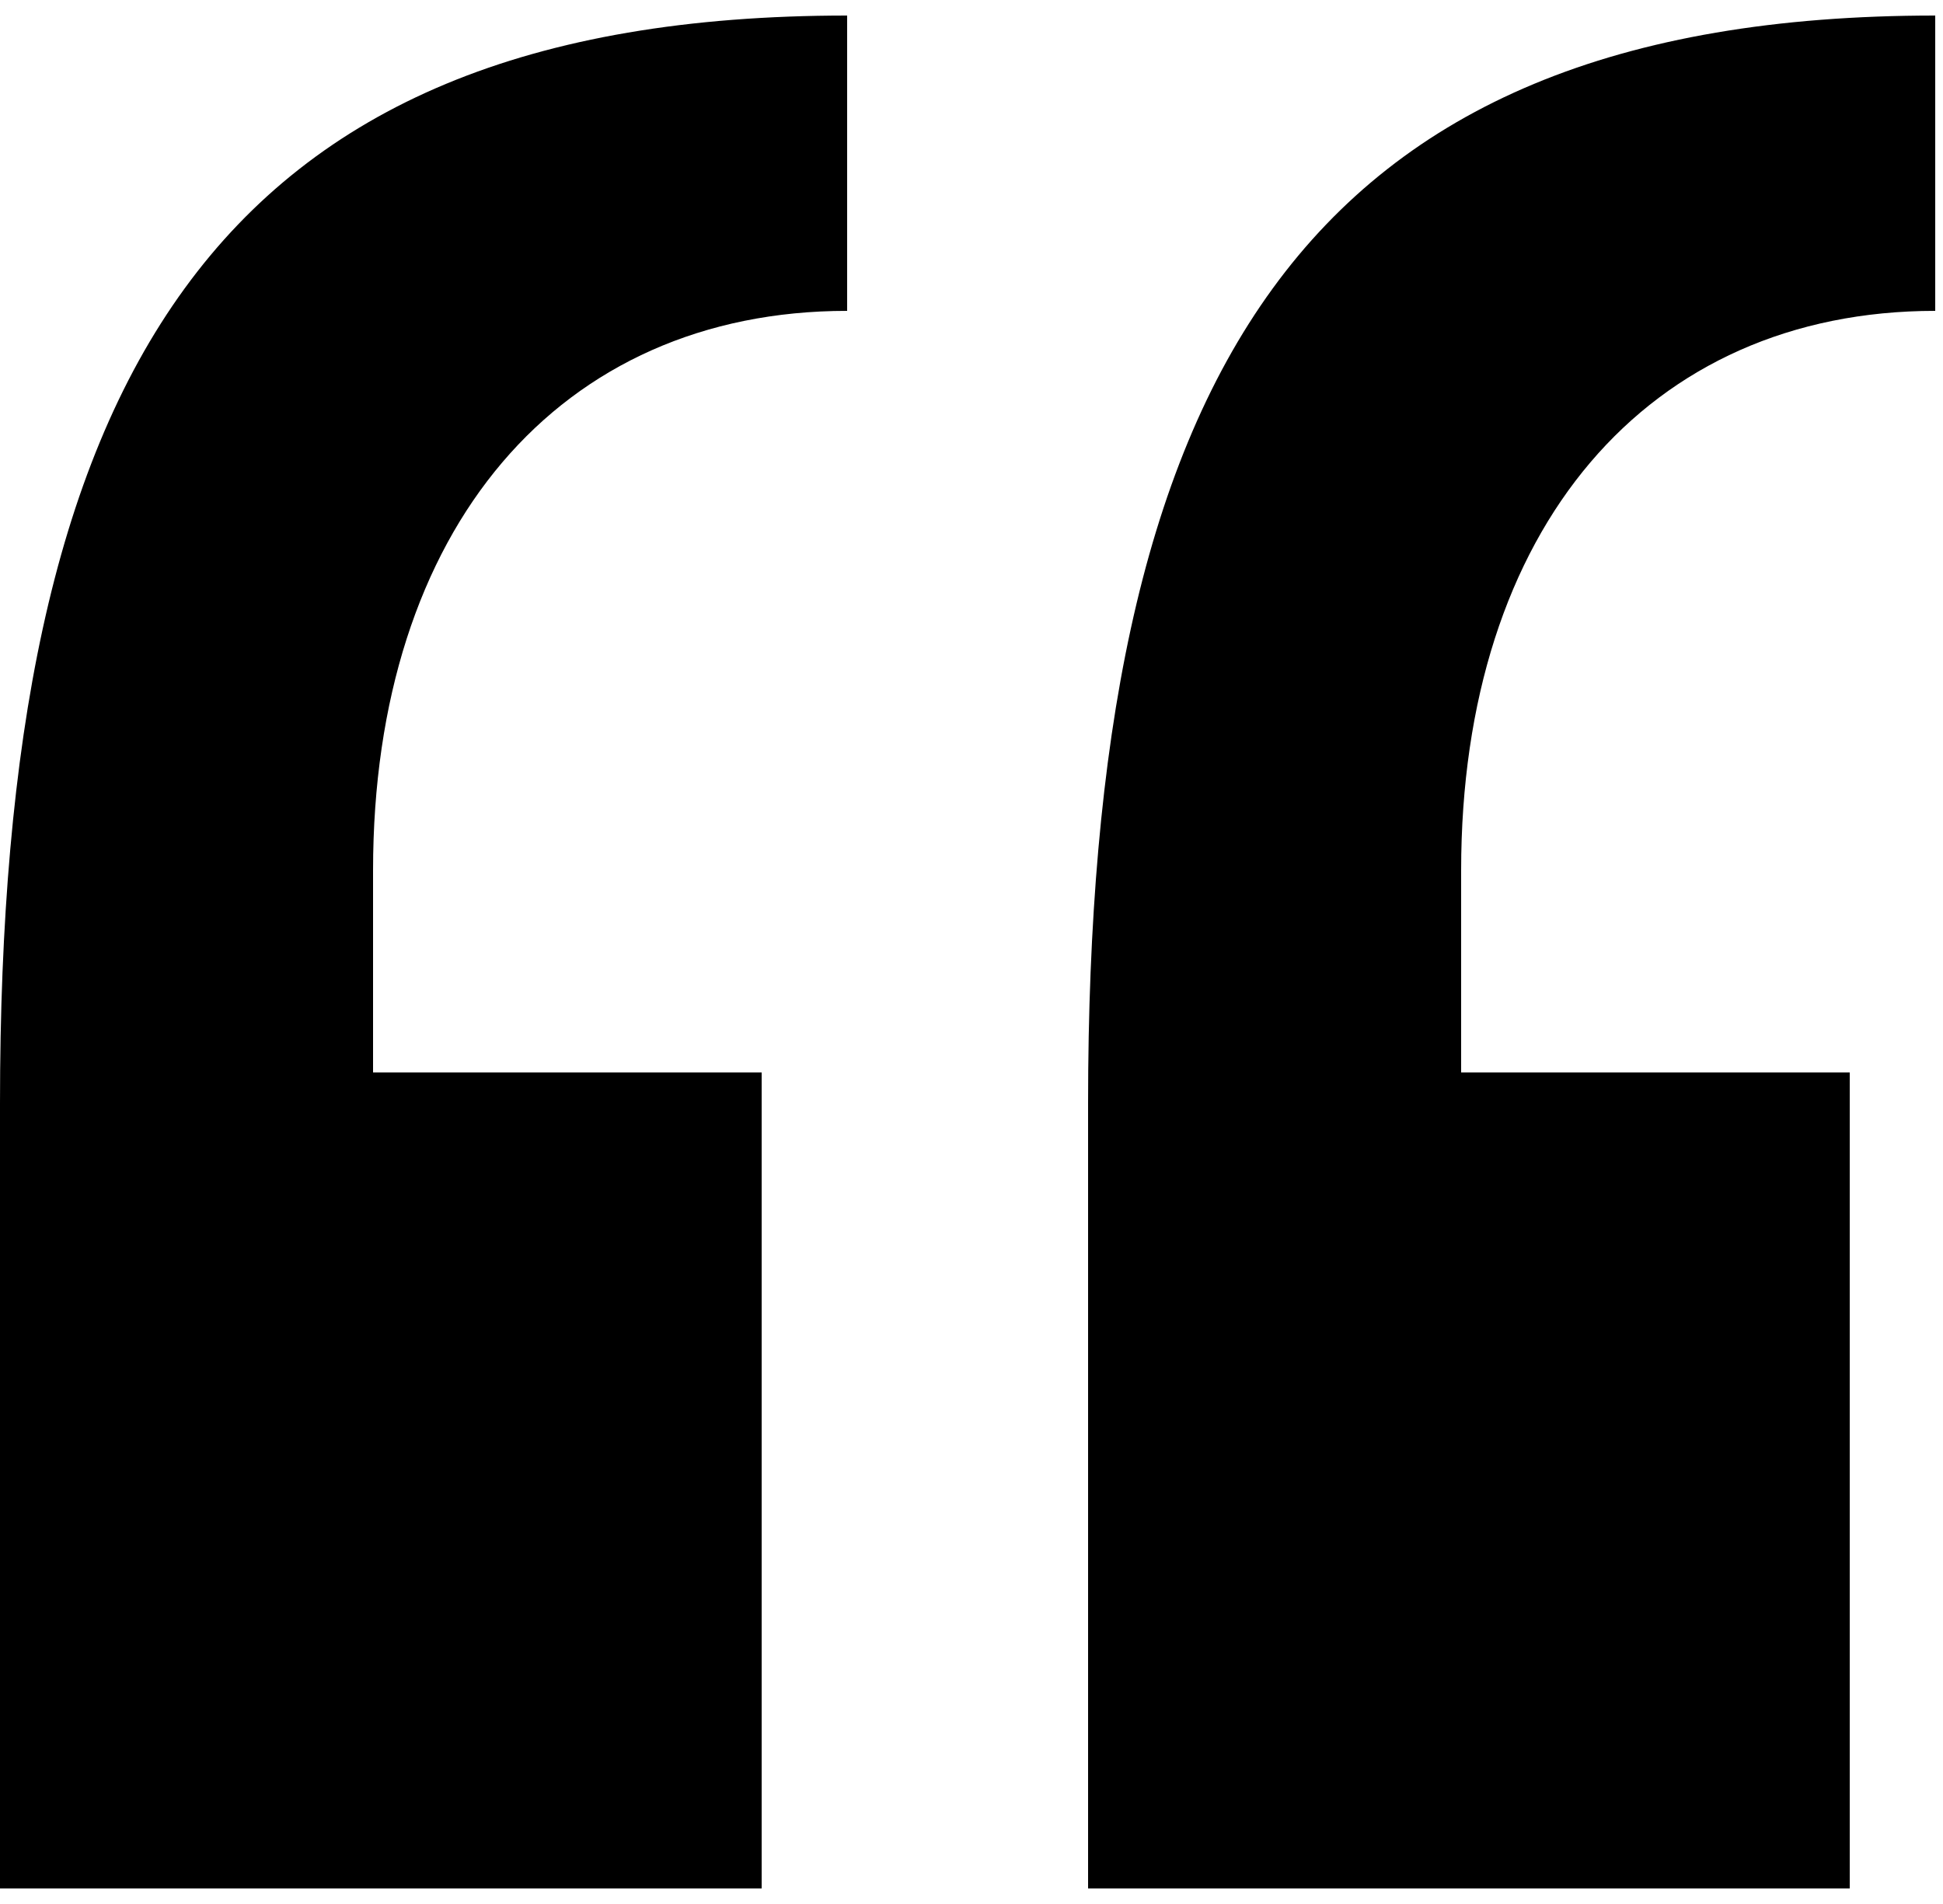 <svg width="50" height="49" viewBox="0 0 50 49" fill="none" xmlns="http://www.w3.org/2000/svg">
<path d="M0 48.6V28.4C0 9.8 5.4 0.4 21.8 0.4V8C14.4 8 9.6 13.6 9.6 22.4V27.6H19.6V48.6H0ZM28 48.6V28.4C28 9.8 33.4 0.4 49.8 0.4V8C42.4 8 37.6 13.6 37.6 22.4V27.6H47.6V48.6H28Z" fill="black"/>
</svg>
